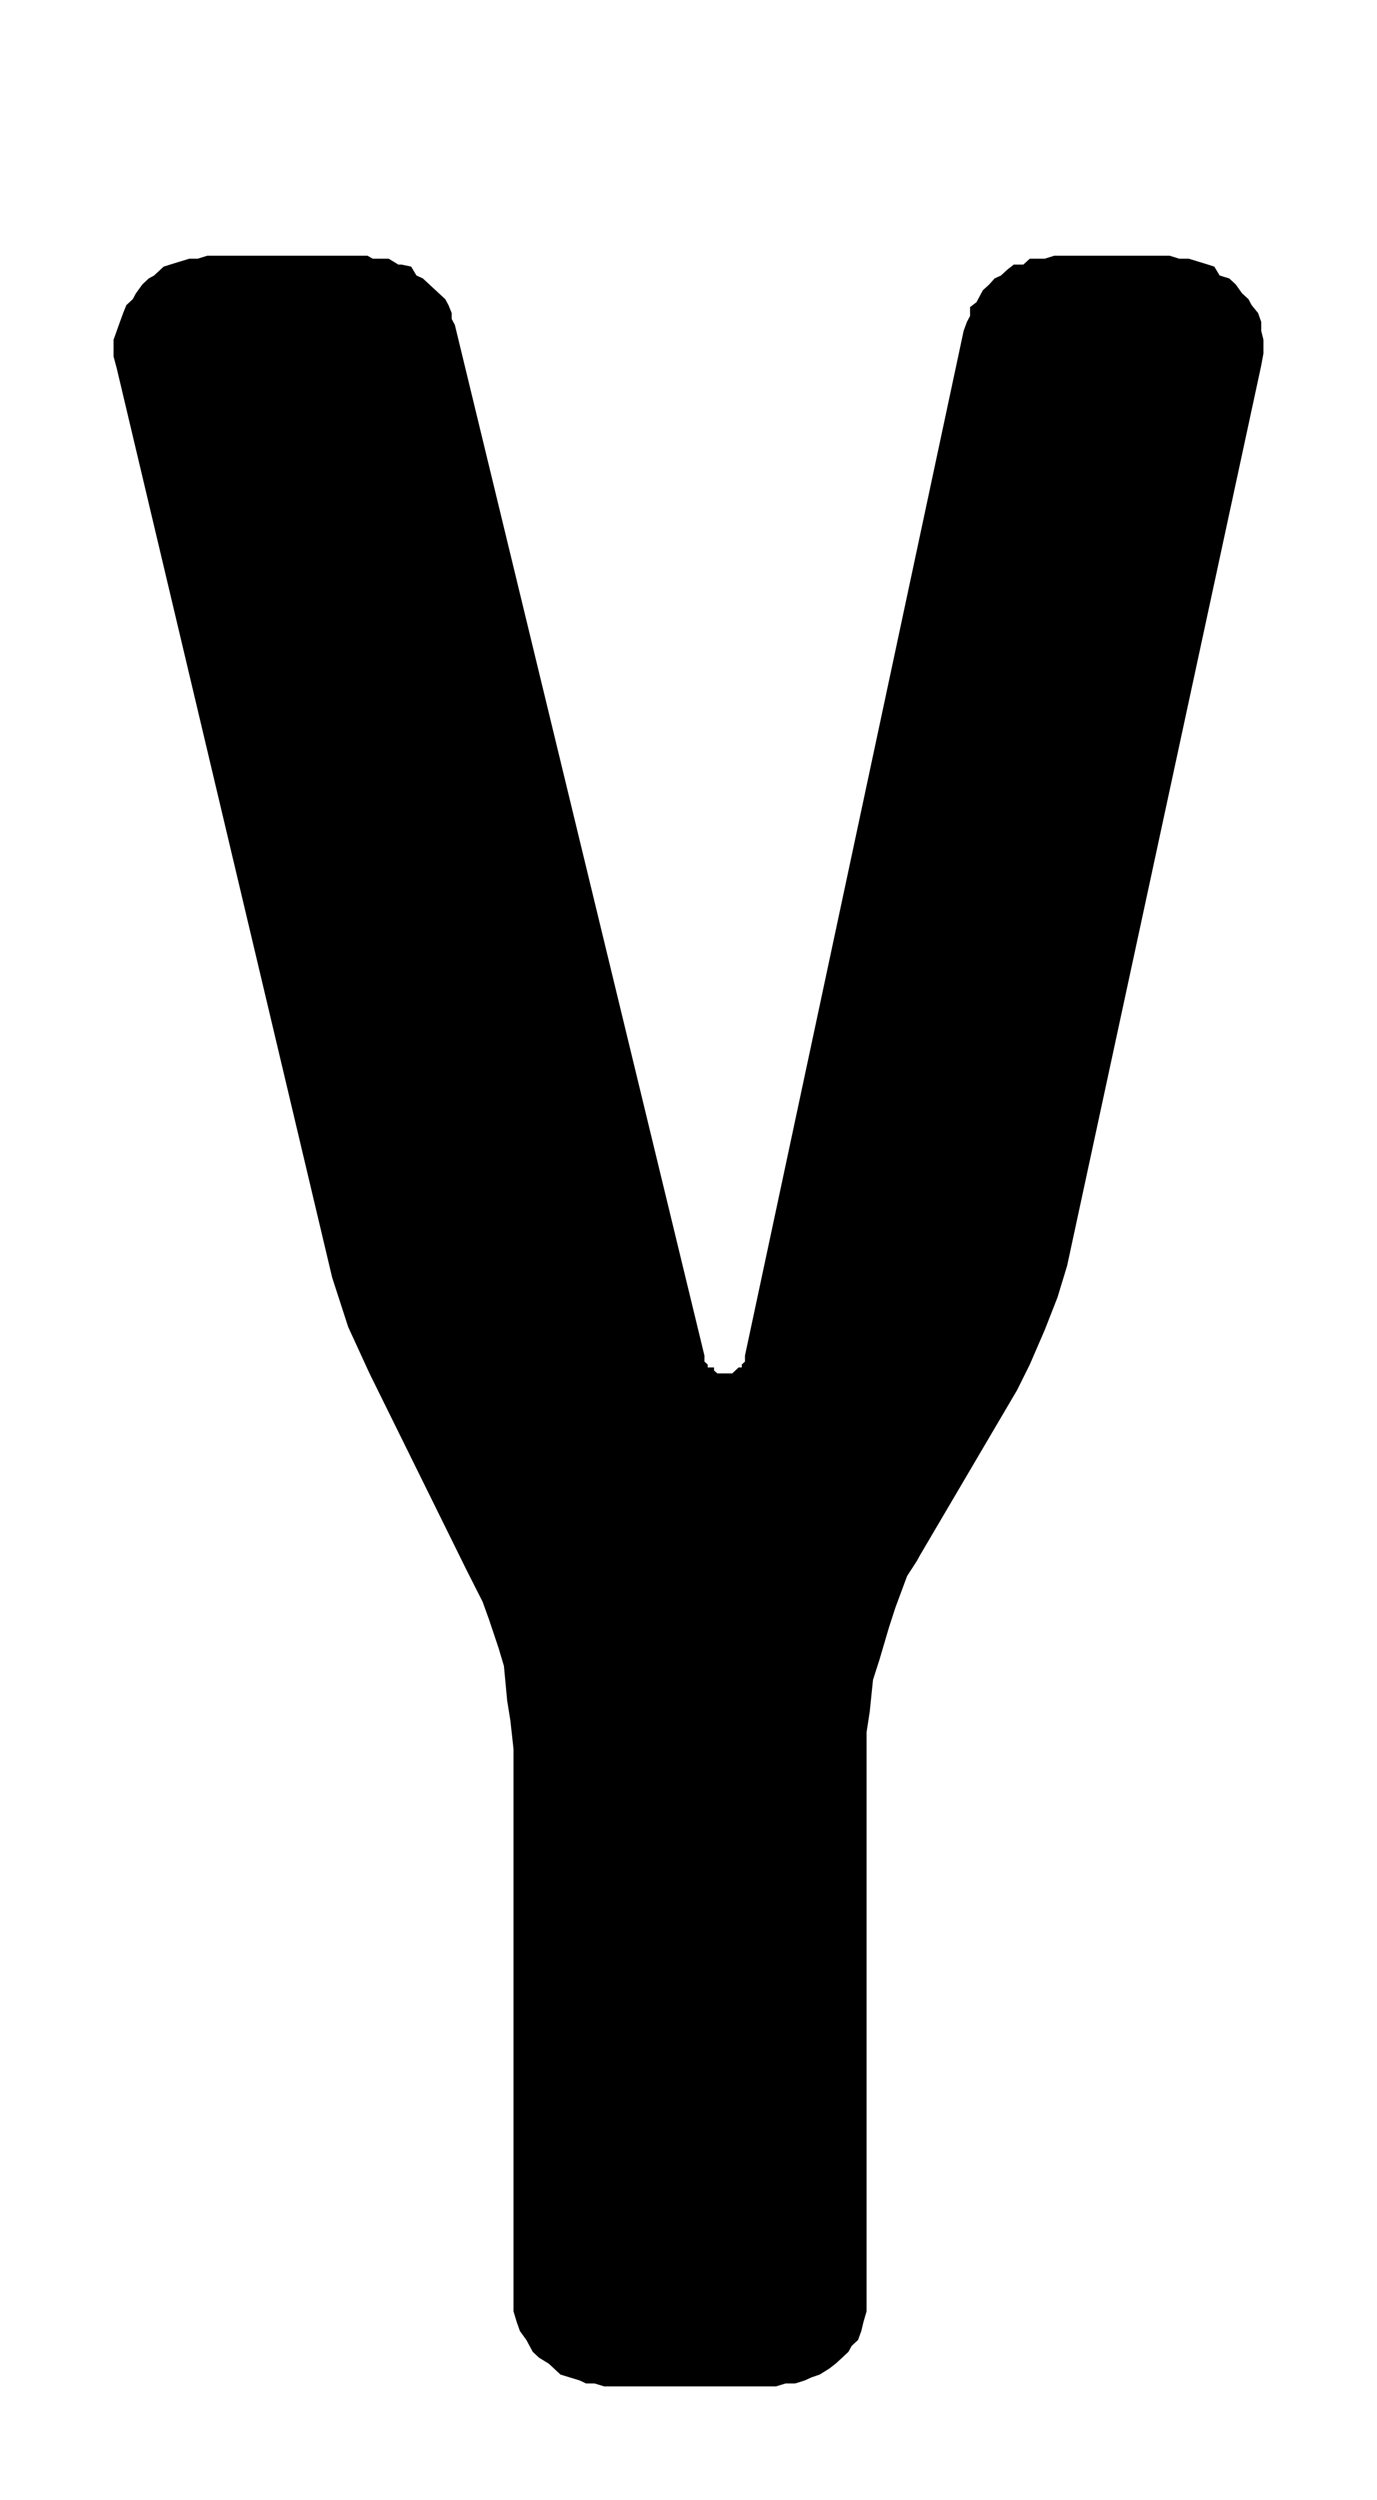 <?xml version="1.0" encoding="UTF-8"?>
<!DOCTYPE svg PUBLIC "-//W3C//DTD SVG 1.1//EN" "http://www.w3.org/Graphics/SVG/1.1/DTD/svg11.dtd">
<!-- Creator: CorelDRAW 2018 (64 Bit) -->
<svg xmlns="http://www.w3.org/2000/svg" xml:space="preserve" width="48.5" height="88" version="1.1" style="shape-rendering:geometricPrecision; text-rendering:geometricPrecision; image-rendering:optimizeQuality; fill-rule:evenodd; clip-rule:evenodd"
viewBox="0 0 4850 8800"
 xmlns:xlink="http://www.w3.org/1999/xlink">
 <defs>
  <style type="text/css">
   <![CDATA[
    .fil0 {fill:black;fill-rule:nonzero}
   ]]>
  </style>
 </defs>
 <g id="Ebene_x0020_1">
  <polygon class="fil0" points="2590.07,4824.04 2601.52,4813.44 2612.7,4813.44 2612.7,4803.09 2623.88,4792.73 2623.88,4771.78 3394.1,1164.51 3405.55,1133.2 3416.73,1112.25 3416.73,1080.94 3439.36,1063.69 3450.55,1042.73 3461.73,1021.78 3484.36,1001.07 3502.99,980.12 3525.62,969.76 3548.25,948.81 3570.62,931.31 3604.43,931.31 3627.06,910.6 3649.69,910.6 3679.78,910.6 3713.59,900 4119.33,900 4153.15,910.6 4186.96,910.6 4220.77,920.95 4254.58,931.31 4276.95,938.46 4295.85,969.76 4329.66,980.12 4352.29,1001.07 4374.65,1032.38 4397.29,1053.09 4408.47,1074.04 4431.1,1101.9 4442.28,1133.2 4442.28,1164.51 4450,1195.82 4450,1244.38 4442.28,1286.29 3758.58,4455.25 3724.77,4566.43 3679.78,4681.31 3627.06,4803.09 3582.07,4893.56 3240.22,5474.6 3228.77,5495.3 3194.96,5547.56 3153.69,5658.74 3131.06,5728.51 3097.25,5843.14 3074.88,5912.9 3063.44,6024.08 3052.25,6097.05 3052.25,6177.17 3052.25,8073.12 3052.25,8114.78 3052.25,8135.73 3041.07,8173.94 3033.62,8205.25 3022.17,8236.56 2999.81,8257.27 2988.36,8278.22 2965.99,8299.17 2943.36,8319.88 2920.73,8337.38 2886.92,8358.34 2856.84,8368.69 2834.47,8379.05 2800.66,8389.65 2766.85,8389.65 2733.04,8400 2128.15,8400 2094.33,8389.65 2064.25,8389.65 2041.62,8379.05 2007.81,8368.69 1973.99,8358.34 1951.63,8337.38 1932.73,8319.88 1898.92,8299.17 1876.29,8278.22 1865.1,8257.27 1853.92,8236.56 1831.29,8205.25 1820.11,8173.94 1808.66,8135.73 1808.66,8114.78 1808.66,8073.12 1808.66,6156.21 1797.48,6055.39 1786.3,5985.87 1774.85,5864.09 1756.21,5801.48 1722.4,5700.65 1699.77,5638.04 1643.33,5526.61 1301.48,4834.39 1226.4,4670.95 1169.96,4496.91 411.18,1296.64 400,1254.98 400,1223.68 400,1195.82 411.18,1164.51 422.36,1133.2 433.81,1101.9 444.99,1074.04 467.62,1053.09 478.81,1032.38 501.44,1001.07 523.8,980.12 542.7,969.76 576.52,938.46 599.15,931.31 632.96,920.95 666.77,910.6 696.59,910.6 730.4,900 1294.02,900 1312.93,910.6 1346.74,910.6 1369.1,910.6 1402.92,931.31 1414.36,931.31 1448.18,938.46 1466.81,969.76 1489.44,980.12 1512.07,1001.07 1523.25,1011.43 1545.88,1032.38 1568.25,1053.09 1579.7,1074.04 1590.88,1101.9 1590.88,1122.6 1602.06,1143.56 2481.18,4771.78 2481.18,4792.73 2492.62,4803.09 2492.62,4813.44 2514.99,4813.44 2514.99,4824.04 2526.44,4834.39 2537.62,4834.39 2560.25,4834.39 2567.7,4834.39 2578.89,4834.39 "/>
 </g>
</svg>
